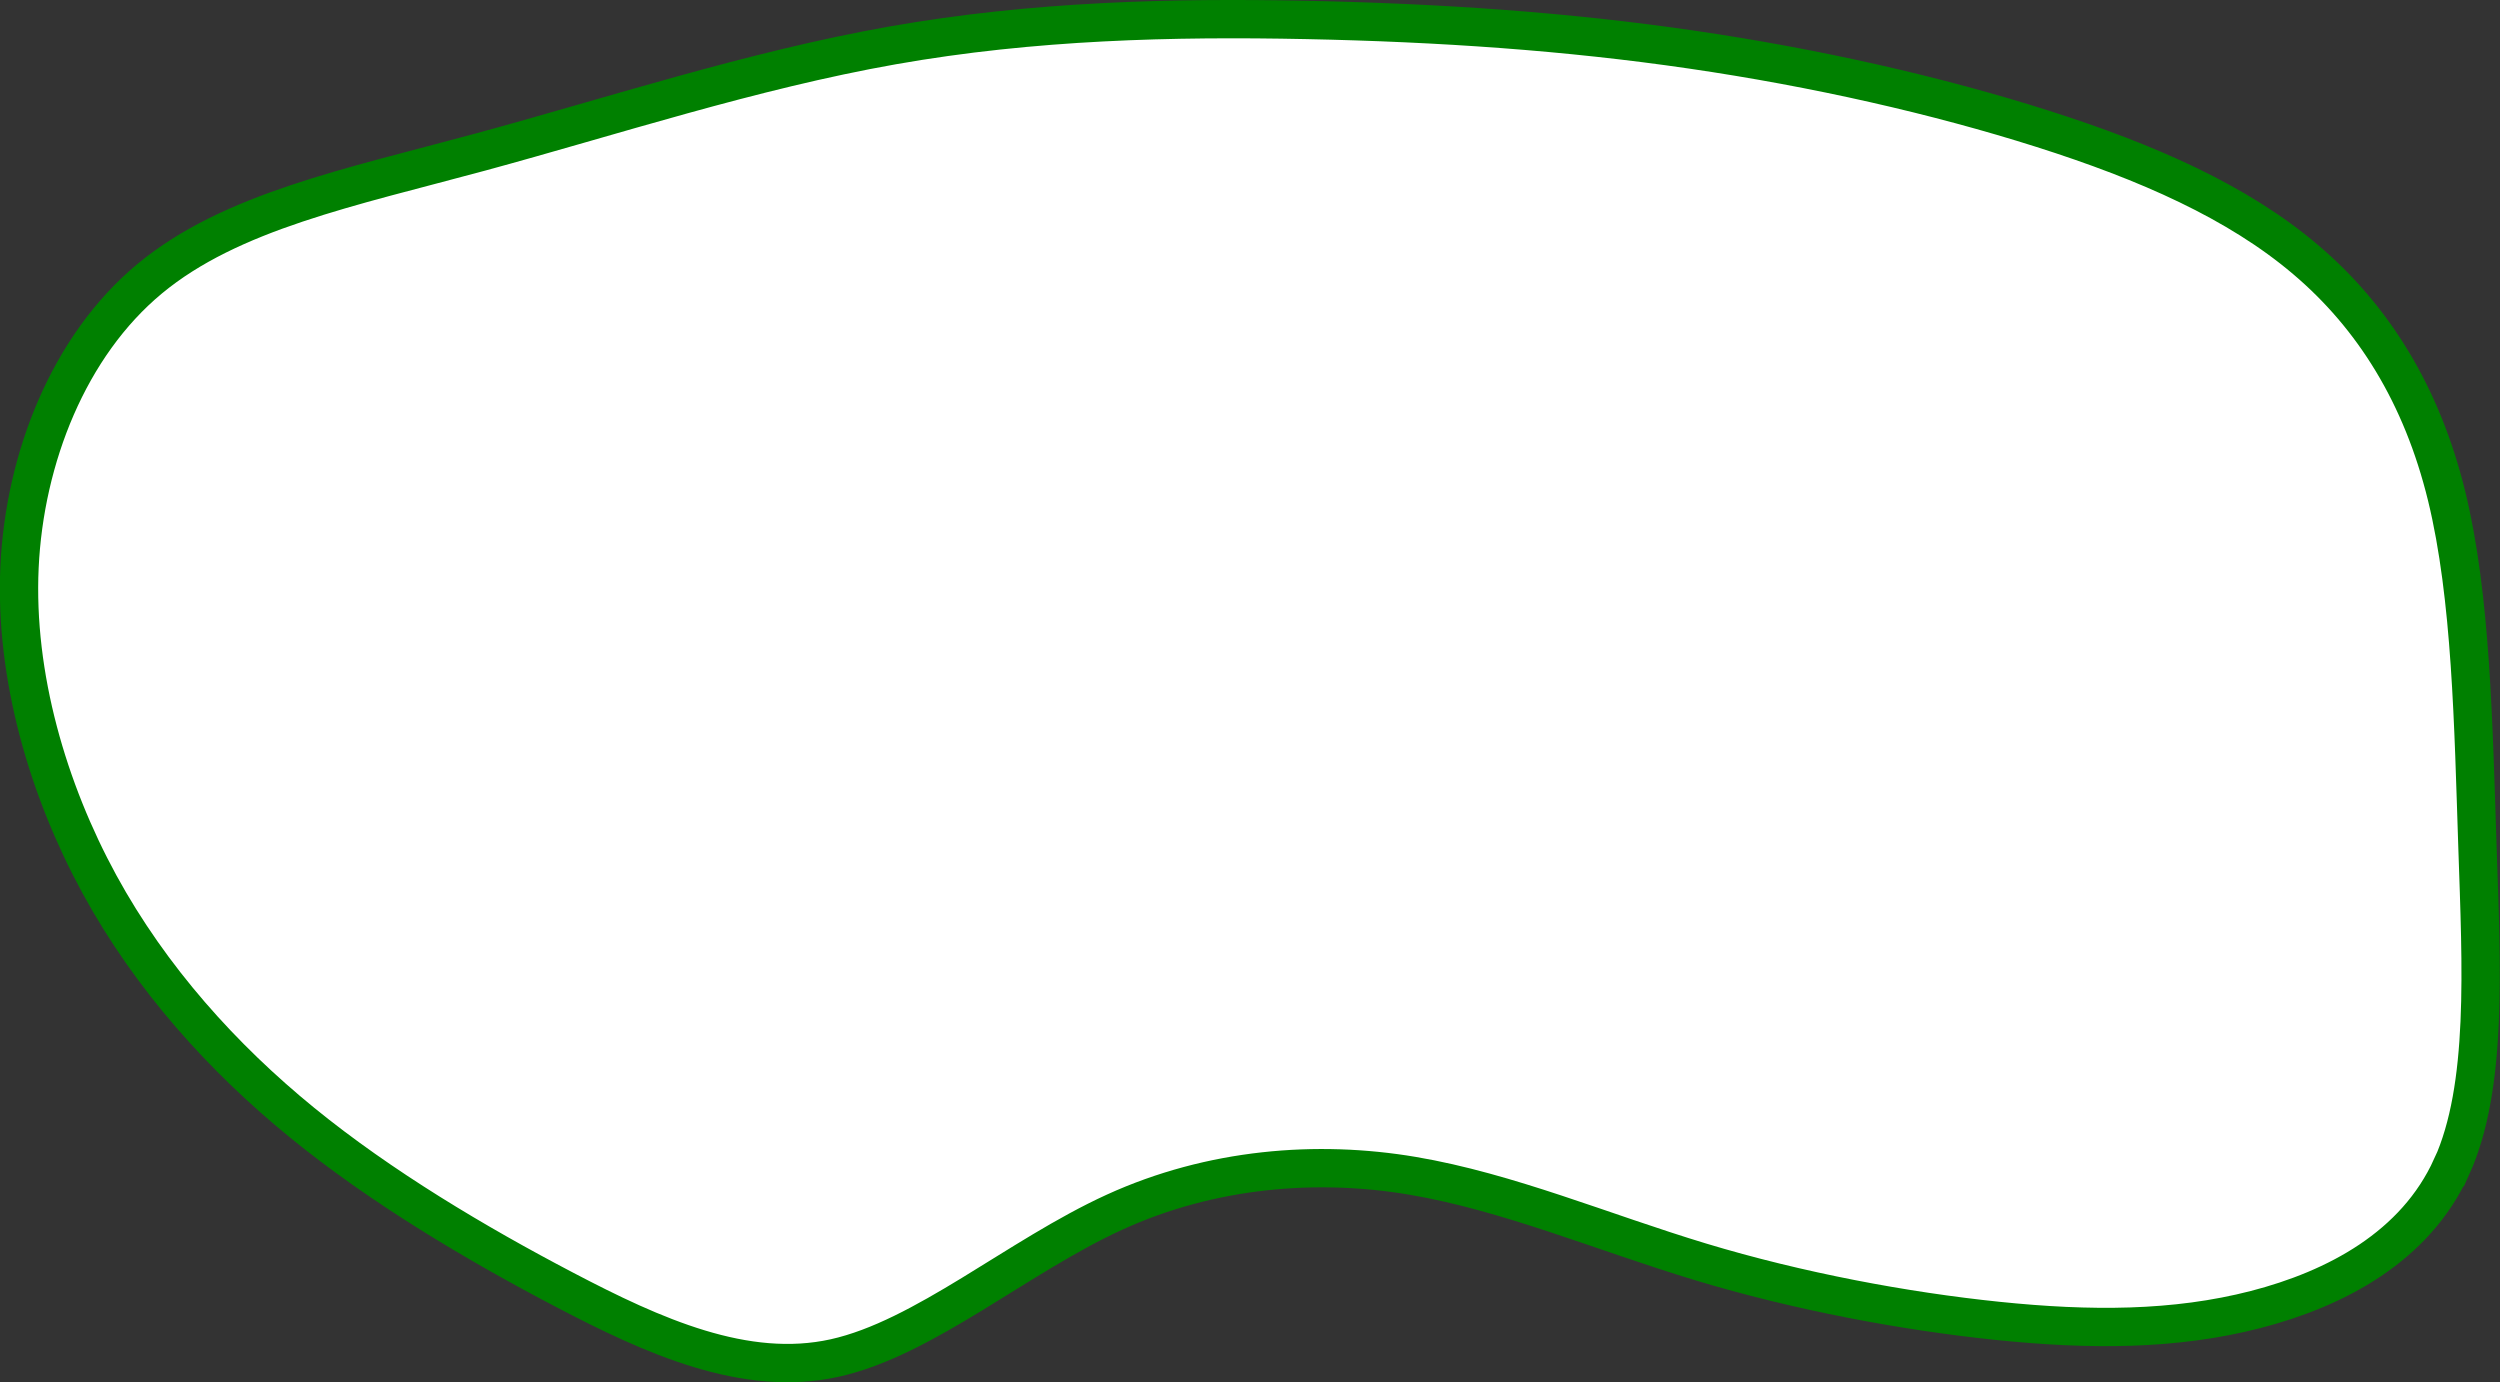 <?xml version="1.0" encoding="UTF-8" standalone="no"?>
<!-- Created with Inkscape (http://www.inkscape.org/) -->

<svg
   width="17.29mm"
   height="9.56mm"
   viewBox="0 0 17.29 9.56"
   version="1.1"
   id="svg5"
   inkscape:version="1.2.1 (9c6d41e4, 2022-07-14)"
   sodipodi:docname="16g.svg"
   xml:space="preserve"
   xmlns:inkscape="http://www.inkscape.org/namespaces/inkscape"
   xmlns:sodipodi="http://sodipodi.sourceforge.net/DTD/sodipodi-0.dtd"
   xmlns="http://www.w3.org/2000/svg"
   xmlns:svg="http://www.w3.org/2000/svg"><rect x="0" y="0" width="17.29" height="9.56" fill="#333333" stroke="none"/><sodipodi:namedview
     id="namedview7"
     pagecolor="#ffffff"
     bordercolor="#666666"
     borderopacity="1.0"
     inkscape:showpageshadow="2"
     inkscape:pageopacity="0.0"
     inkscape:pagecheckerboard="0"
     inkscape:deskcolor="#d1d1d1"
     inkscape:document-units="mm"
     showgrid="false"
     inkscape:zoom="2.8050163"
     inkscape:cx="31.550619"
     inkscape:cy="31.907123"
     inkscape:window-width="1080"
     inkscape:window-height="819"
     inkscape:window-x="360"
     inkscape:window-y="25"
     inkscape:window-maximized="0"
     inkscape:current-layer="layer5" /><defs
     id="defs2"><inkscape:path-effect
       effect="bspline"
       id="path-effect16007"
       is_visible="true"
       lpeversion="1"
       weight="33.333"
       steps="2"
       helper_size="0"
       apply_no_weight="true"
       apply_with_weight="true"
       only_selected="false" /><inkscape:path-effect
       effect="bspline"
       id="path-effect8783"
       is_visible="true"
       lpeversion="1"
       weight="33.333"
       steps="2"
       helper_size="0"
       apply_no_weight="true"
       apply_with_weight="true"
       only_selected="false" /><inkscape:path-effect
       effect="bspline"
       id="path-effect8779"
       is_visible="true"
       lpeversion="1"
       weight="33.333"
       steps="2"
       helper_size="0"
       apply_no_weight="true"
       apply_with_weight="true"
       only_selected="false" /><inkscape:path-effect
       effect="bspline"
       id="path-effect8775"
       is_visible="true"
       lpeversion="1"
       weight="33.333"
       steps="2"
       helper_size="0"
       apply_no_weight="true"
       apply_with_weight="true"
       only_selected="false" /><inkscape:path-effect
       effect="bspline"
       id="path-effect8771"
       is_visible="true"
       lpeversion="1"
       weight="33.333"
       steps="2"
       helper_size="0"
       apply_no_weight="true"
       apply_with_weight="true"
       only_selected="false" /><inkscape:path-effect
       effect="bspline"
       id="path-effect8767"
       is_visible="true"
       lpeversion="1"
       weight="33.333"
       steps="2"
       helper_size="0"
       apply_no_weight="true"
       apply_with_weight="true"
       only_selected="false" /><inkscape:path-effect
       effect="bspline"
       id="path-effect8763"
       is_visible="true"
       lpeversion="1"
       weight="33.333"
       steps="2"
       helper_size="0"
       apply_no_weight="true"
       apply_with_weight="true"
       only_selected="false" /><inkscape:path-effect
       effect="bspline"
       id="path-effect8759"
       is_visible="true"
       lpeversion="1"
       weight="33.333"
       steps="2"
       helper_size="0"
       apply_no_weight="true"
       apply_with_weight="true"
       only_selected="false" /><inkscape:path-effect
       effect="bspline"
       id="path-effect8755"
       is_visible="true"
       lpeversion="1"
       weight="33.333"
       steps="2"
       helper_size="0"
       apply_no_weight="true"
       apply_with_weight="true"
       only_selected="false" /><inkscape:path-effect
       effect="bspline"
       id="path-effect8751"
       is_visible="true"
       lpeversion="1"
       weight="33.333"
       steps="2"
       helper_size="0"
       apply_no_weight="true"
       apply_with_weight="true"
       only_selected="false" /><inkscape:path-effect
       effect="bspline"
       id="path-effect8747"
       is_visible="true"
       lpeversion="1"
       weight="33.333"
       steps="2"
       helper_size="0"
       apply_no_weight="true"
       apply_with_weight="true"
       only_selected="false" /><inkscape:path-effect
       effect="bspline"
       id="path-effect677"
       is_visible="true"
       lpeversion="1"
       weight="33.333"
       steps="2"
       helper_size="0"
       apply_no_weight="true"
       apply_with_weight="true"
       only_selected="false" /><inkscape:path-effect
       effect="bspline"
       id="path-effect673"
       is_visible="true"
       lpeversion="1"
       weight="33.333"
       steps="2"
       helper_size="0"
       apply_no_weight="true"
       apply_with_weight="true"
       only_selected="false" /><inkscape:path-effect
       effect="bspline"
       id="path-effect669"
       is_visible="true"
       lpeversion="1"
       weight="33.333"
       steps="2"
       helper_size="0"
       apply_no_weight="true"
       apply_with_weight="true"
       only_selected="false" /><inkscape:path-effect
       effect="bspline"
       id="path-effect665"
       is_visible="true"
       lpeversion="1"
       weight="33.333"
       steps="2"
       helper_size="0"
       apply_no_weight="true"
       apply_with_weight="true"
       only_selected="false" /><inkscape:path-effect
       effect="bspline"
       id="path-effect661"
       is_visible="true"
       lpeversion="1"
       weight="33.333"
       steps="2"
       helper_size="0"
       apply_no_weight="true"
       apply_with_weight="true"
       only_selected="false" /><inkscape:path-effect
       effect="bspline"
       id="path-effect657"
       is_visible="true"
       lpeversion="1"
       weight="33.333"
       steps="2"
       helper_size="0"
       apply_no_weight="true"
       apply_with_weight="true"
       only_selected="false" /><inkscape:path-effect
       effect="bspline"
       id="path-effect653"
       is_visible="true"
       lpeversion="1"
       weight="33.333"
       steps="2"
       helper_size="0"
       apply_no_weight="true"
       apply_with_weight="true"
       only_selected="false" /><inkscape:path-effect
       effect="bspline"
       id="path-effect649"
       is_visible="true"
       lpeversion="1"
       weight="33.333"
       steps="2"
       helper_size="0"
       apply_no_weight="true"
       apply_with_weight="true"
       only_selected="false" /><inkscape:path-effect
       effect="bspline"
       id="path-effect580"
       is_visible="true"
       lpeversion="1"
       weight="33.333"
       steps="2"
       helper_size="0"
       apply_no_weight="true"
       apply_with_weight="true"
       only_selected="false" /></defs><g
     inkscape:groupmode="layer"
     id="layer5"
     inkscape:label="green"
     style="display:inline"
     sodipodi:insensitive="true"
     transform="translate(-10.496,-14.511)"><path
       style="fill:#ffffff;stroke:#008000;stroke-width:0.265px;stroke-linecap:butt;stroke-linejoin:miter;stroke-opacity:1"
       d="m 27.452,22.581 c 0.25,-0.552 0.206,-1.378 0.178,-2.214 -0.028,-0.836 -0.042,-1.725 -0.213,-2.425 -0.171,-0.699 -0.507,-1.239 -0.977,-1.637 -0.469,-0.398 -1.093,-0.673 -1.82,-0.904 -0.727,-0.231 -1.563,-0.421 -2.425,-0.547 -0.861,-0.126 -1.74,-0.186 -2.663,-0.205 -0.922,-0.019 -1.89,0.004 -2.863,0.176 -0.973,0.172 -1.952,0.494 -2.852,0.738 -0.9,0.244 -1.725,0.411 -2.285,0.875 -0.56,0.464 -0.866,1.242 -0.901,1.995 -0.035,0.753 0.197,1.541 0.553,2.194 0.356,0.652 0.855,1.203 1.401,1.648 0.546,0.445 1.2,0.834 1.815,1.156 0.614,0.322 1.251,0.609 1.869,0.472 0.618,-0.137 1.268,-0.704 1.936,-1.009 0.668,-0.305 1.4,-0.363 2.061,-0.251 0.661,0.112 1.313,0.39 1.991,0.595 0.678,0.205 1.414,0.342 2.053,0.408 0.639,0.066 1.226,0.066 1.785,-0.078 0.558,-0.144 1.106,-0.435 1.356,-0.987 z"
       id="path8761"
       inkscape:path-effect="#path-effect8763"
       inkscape:original-d="m 27.74633,22.844026 c -0.04351,-0.815613 -0.08782,-1.641695 -0.131396,-2.449169 -0.01301,-0.864833 -0.02666,-1.754104 -0.04028,-2.624807 -0.329218,-0.528284 -0.665372,-1.067534 -0.993555,-1.593837 -0.610605,-0.269403 -1.234315,-0.54474 -1.850867,-0.817065 -0.836762,-0.189936 -1.673256,-0.380017 -2.5138,-0.571222 -0.882398,-0.06027 -1.761028,-0.120535 -2.640595,-0.181108 -0.96521,0.02314 -1.93248,0.04605 -2.899373,0.06869 -0.978806,0.322036 -1.958067,0.64387 -2.936693,0.965143 -0.821892,0.166919 -1.646605,0.334092 -2.467822,0.500238 -0.298628,0.760861 -0.604407,1.538978 -0.898487,2.286389 0.223679,0.758034 0.45613,1.54645 0.683202,2.317256 0.484126,0.534061 0.983544,1.08502 1.454122,1.60419 0.573371,0.452154 1.184045,0.914522 1.895961,1.128938 0.608992,0.274814 1.245619,0.561946 1.852852,0.835676 0.628329,-0.547083 1.278893,-1.114038 1.915581,-1.669397 0.698866,-0.05518 1.430979,-0.113283 2.100983,-0.166743 0.661623,0.253366 1.309441,0.54156 1.960739,0.835217 0.658101,0.352614 1.404762,0.432032 2.141181,0.398701 0.571723,0.06686 1.159489,0.04146 1.734148,0 0.542019,-0.287203 1.090005,-0.577977 1.634099,-0.86709 z"
       sodipodi:nodetypes="ccccccccccccccccccccc" /></g></svg>
